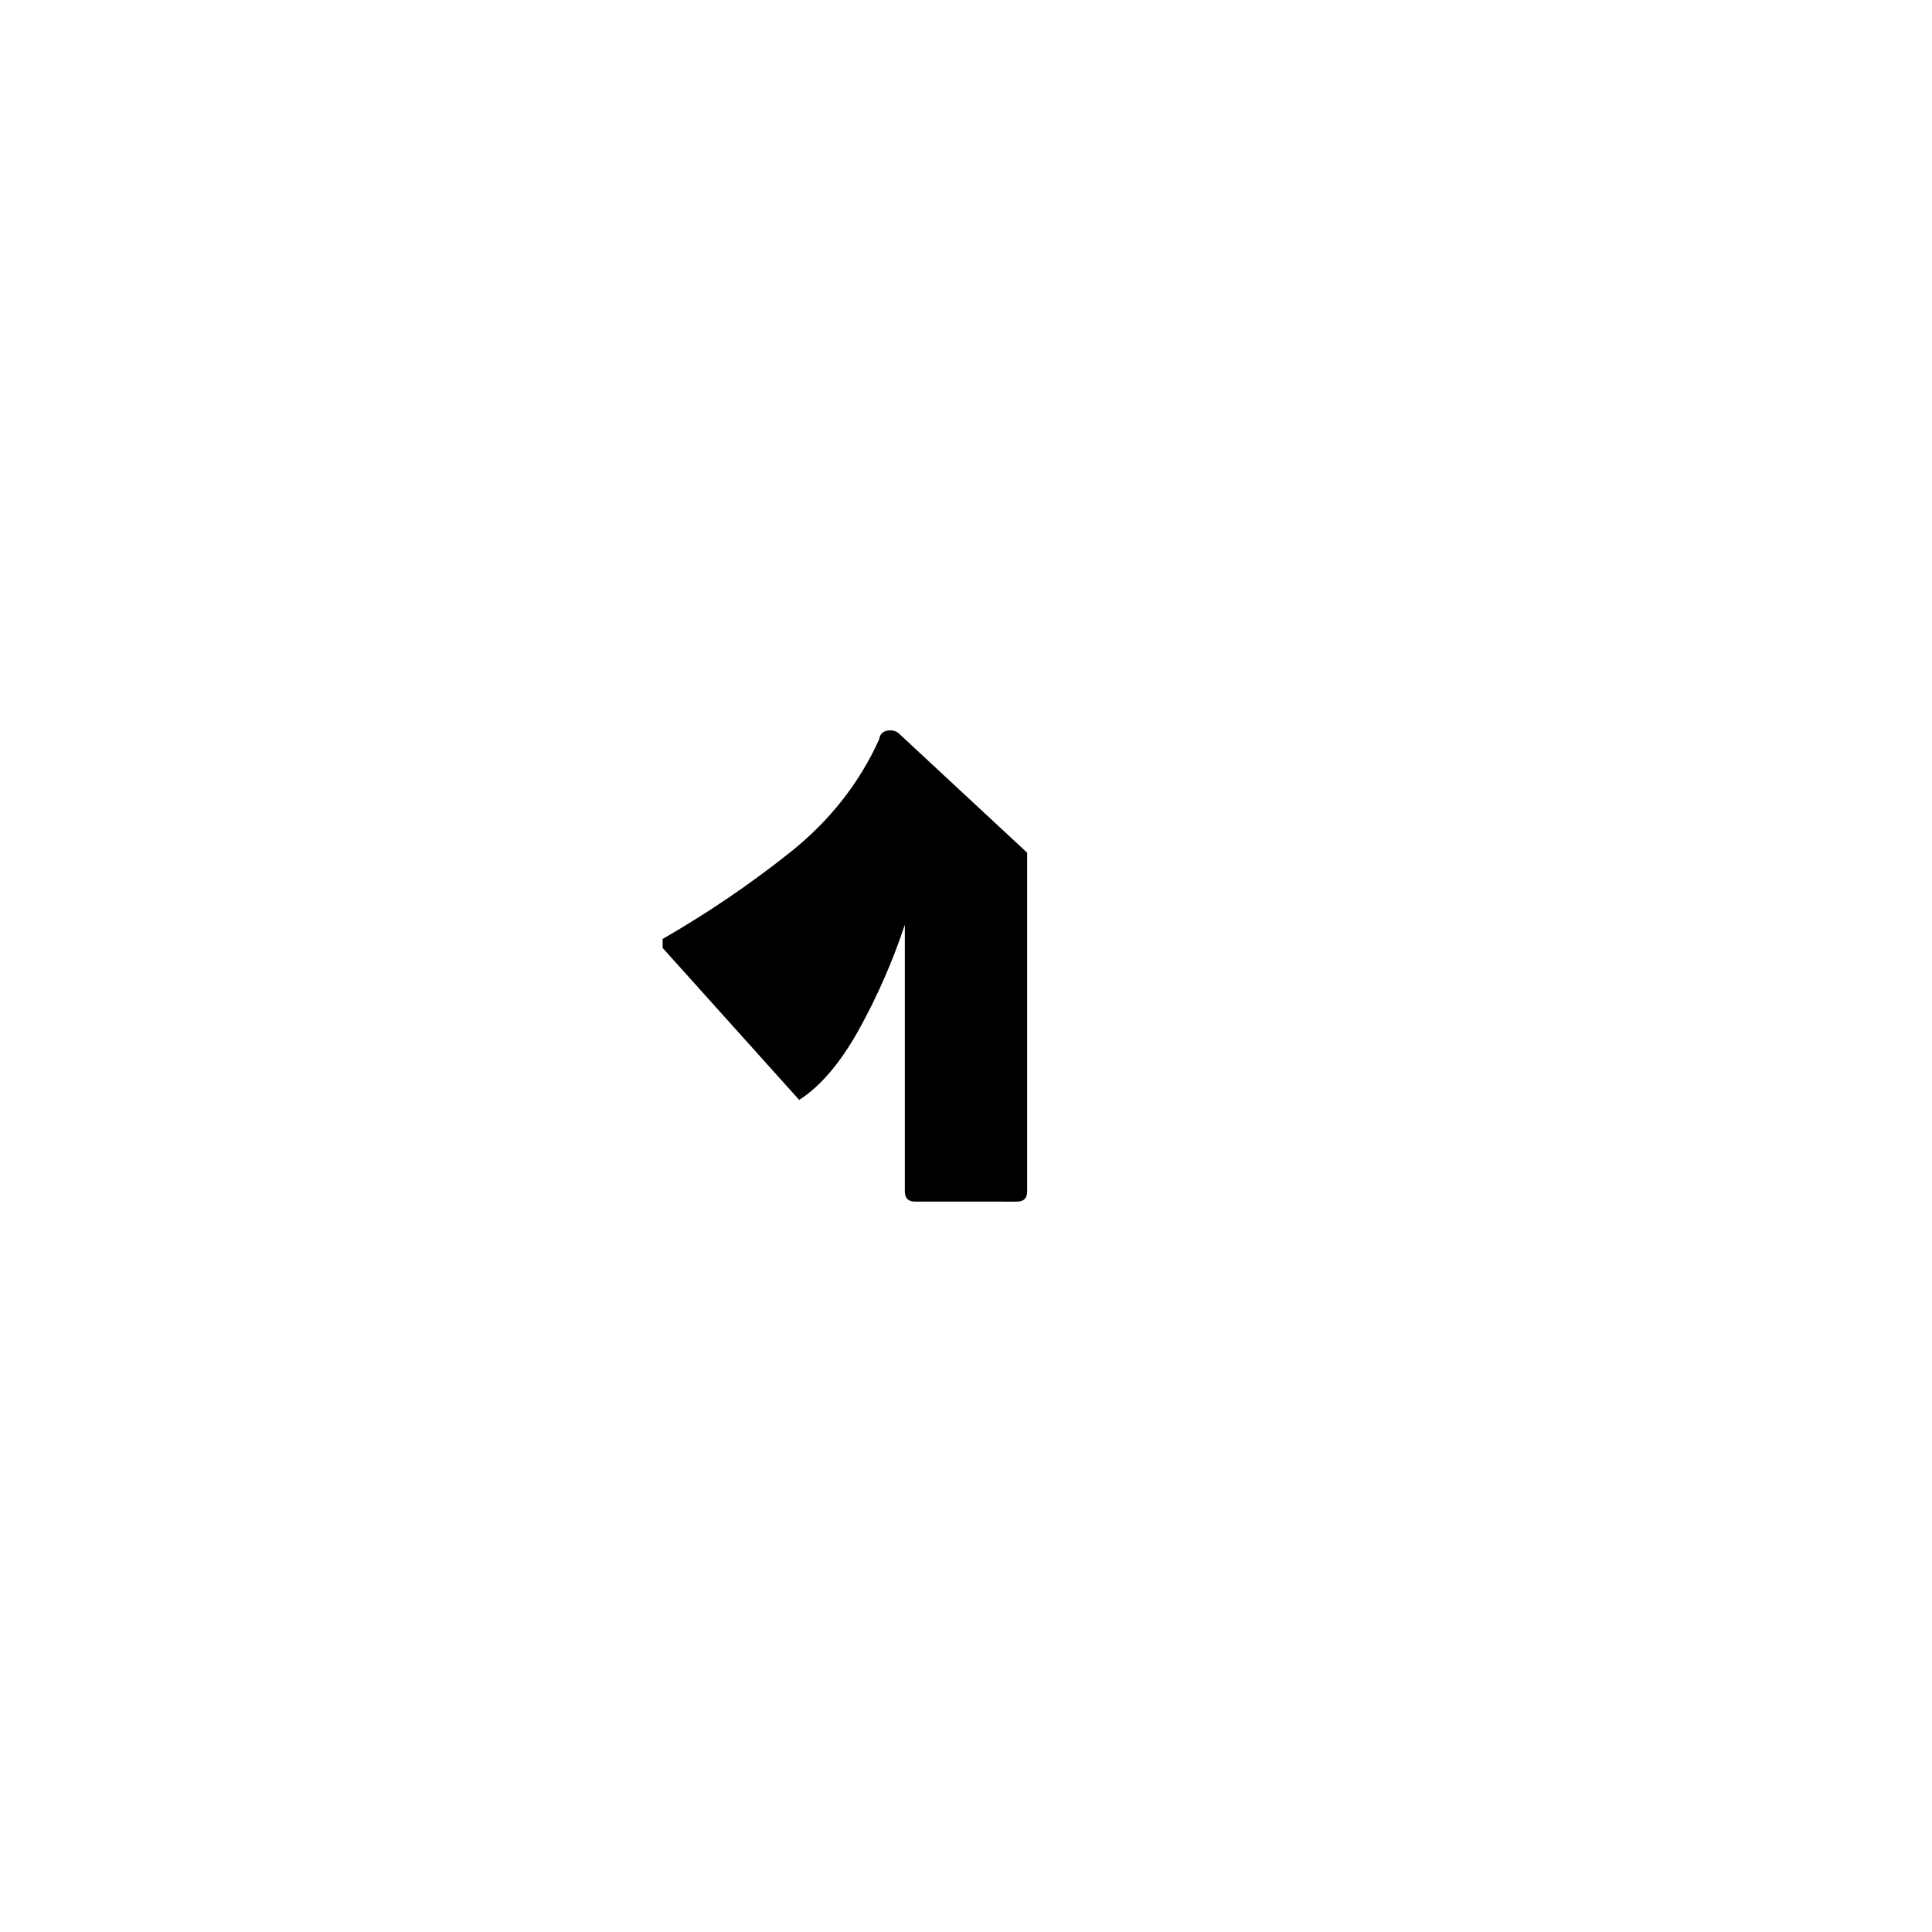 <?xml version="1.0" encoding="UTF-8" standalone="no"?>
<svg
   xmlns:dc="http://purl.org/dc/elements/1.1/"
   xmlns:cc="http://creativecommons.org/ns#"
   xmlns:rdf="http://www.w3.org/1999/02/22-rdf-syntax-ns#"
   xmlns:svg="http://www.w3.org/2000/svg"
   xmlns="http://www.w3.org/2000/svg"
   xmlns:sodipodi="http://sodipodi.sourceforge.net/DTD/sodipodi-0.dtd"
   xmlns:inkscape="http://www.inkscape.org/namespaces/inkscape"
   width="600"
   height="600"
   viewBox="0 0 158.75 158.75"
   version="1.1"
   id="svg8"
   inkscape:version="1.0.2-2 (e86c870879, 2021-01-15)"
   sodipodi:docname="Old Uyghur letter Yodh (initial form).svg">
  <defs
     id="defs2" />
  <sodipodi:namedview
     id="base"
     pagecolor="#ffffff"
     bordercolor="#666666"
     borderopacity="1.0"
     inkscape:pageopacity="0.0"
     inkscape:pageshadow="2"
     inkscape:zoom="0.7"
     inkscape:cx="333.56536"
     inkscape:cy="271.30191"
     inkscape:document-units="px"
     inkscape:current-layer="layer1"
     showgrid="false"
     units="px"
     showguides="true"
     inkscape:guide-bbox="true"
     inkscape:snap-center="true"
     inkscape:snap-object-midpoints="false"
     inkscape:window-width="1366"
     inkscape:window-height="705"
     inkscape:window-x="-8"
     inkscape:window-y="-8"
     inkscape:window-maximized="1"
     inkscape:document-rotation="0" />
  <g
     inkscape:label="Layer 1"
     inkscape:groupmode="layer"
     id="layer1"
     transform="translate(0,-185.875)">
    <path
       d="m 75.19,284.61 c -0.561,0 -0.841,-0.281 -0.841,-0.842 v -21.907 c -0.983,2.964 -2.233,5.824 -3.75,8.577 -1.524,2.746 -3.167,4.687 -4.931,5.816 L 54.449,263.767 v -0.739 c 3.672,-2.114 7.152,-4.476 10.437,-7.086 3.277,-2.606 5.727,-5.713 7.351,-9.315 0.07,-0.491 0.384,-0.738 0.945,-0.738 0.288,0 0.532,0.103 0.738,0.31 l 10.481,9.743 v 27.827 c 0,0.561 -0.281,0.842 -0.841,0.842 z"
       style="fill:#000000;fill-opacity:1;fill-rule:nonzero;stroke:none;stroke-width:0.353"
       id="path2914" />
  </g>
</svg>
